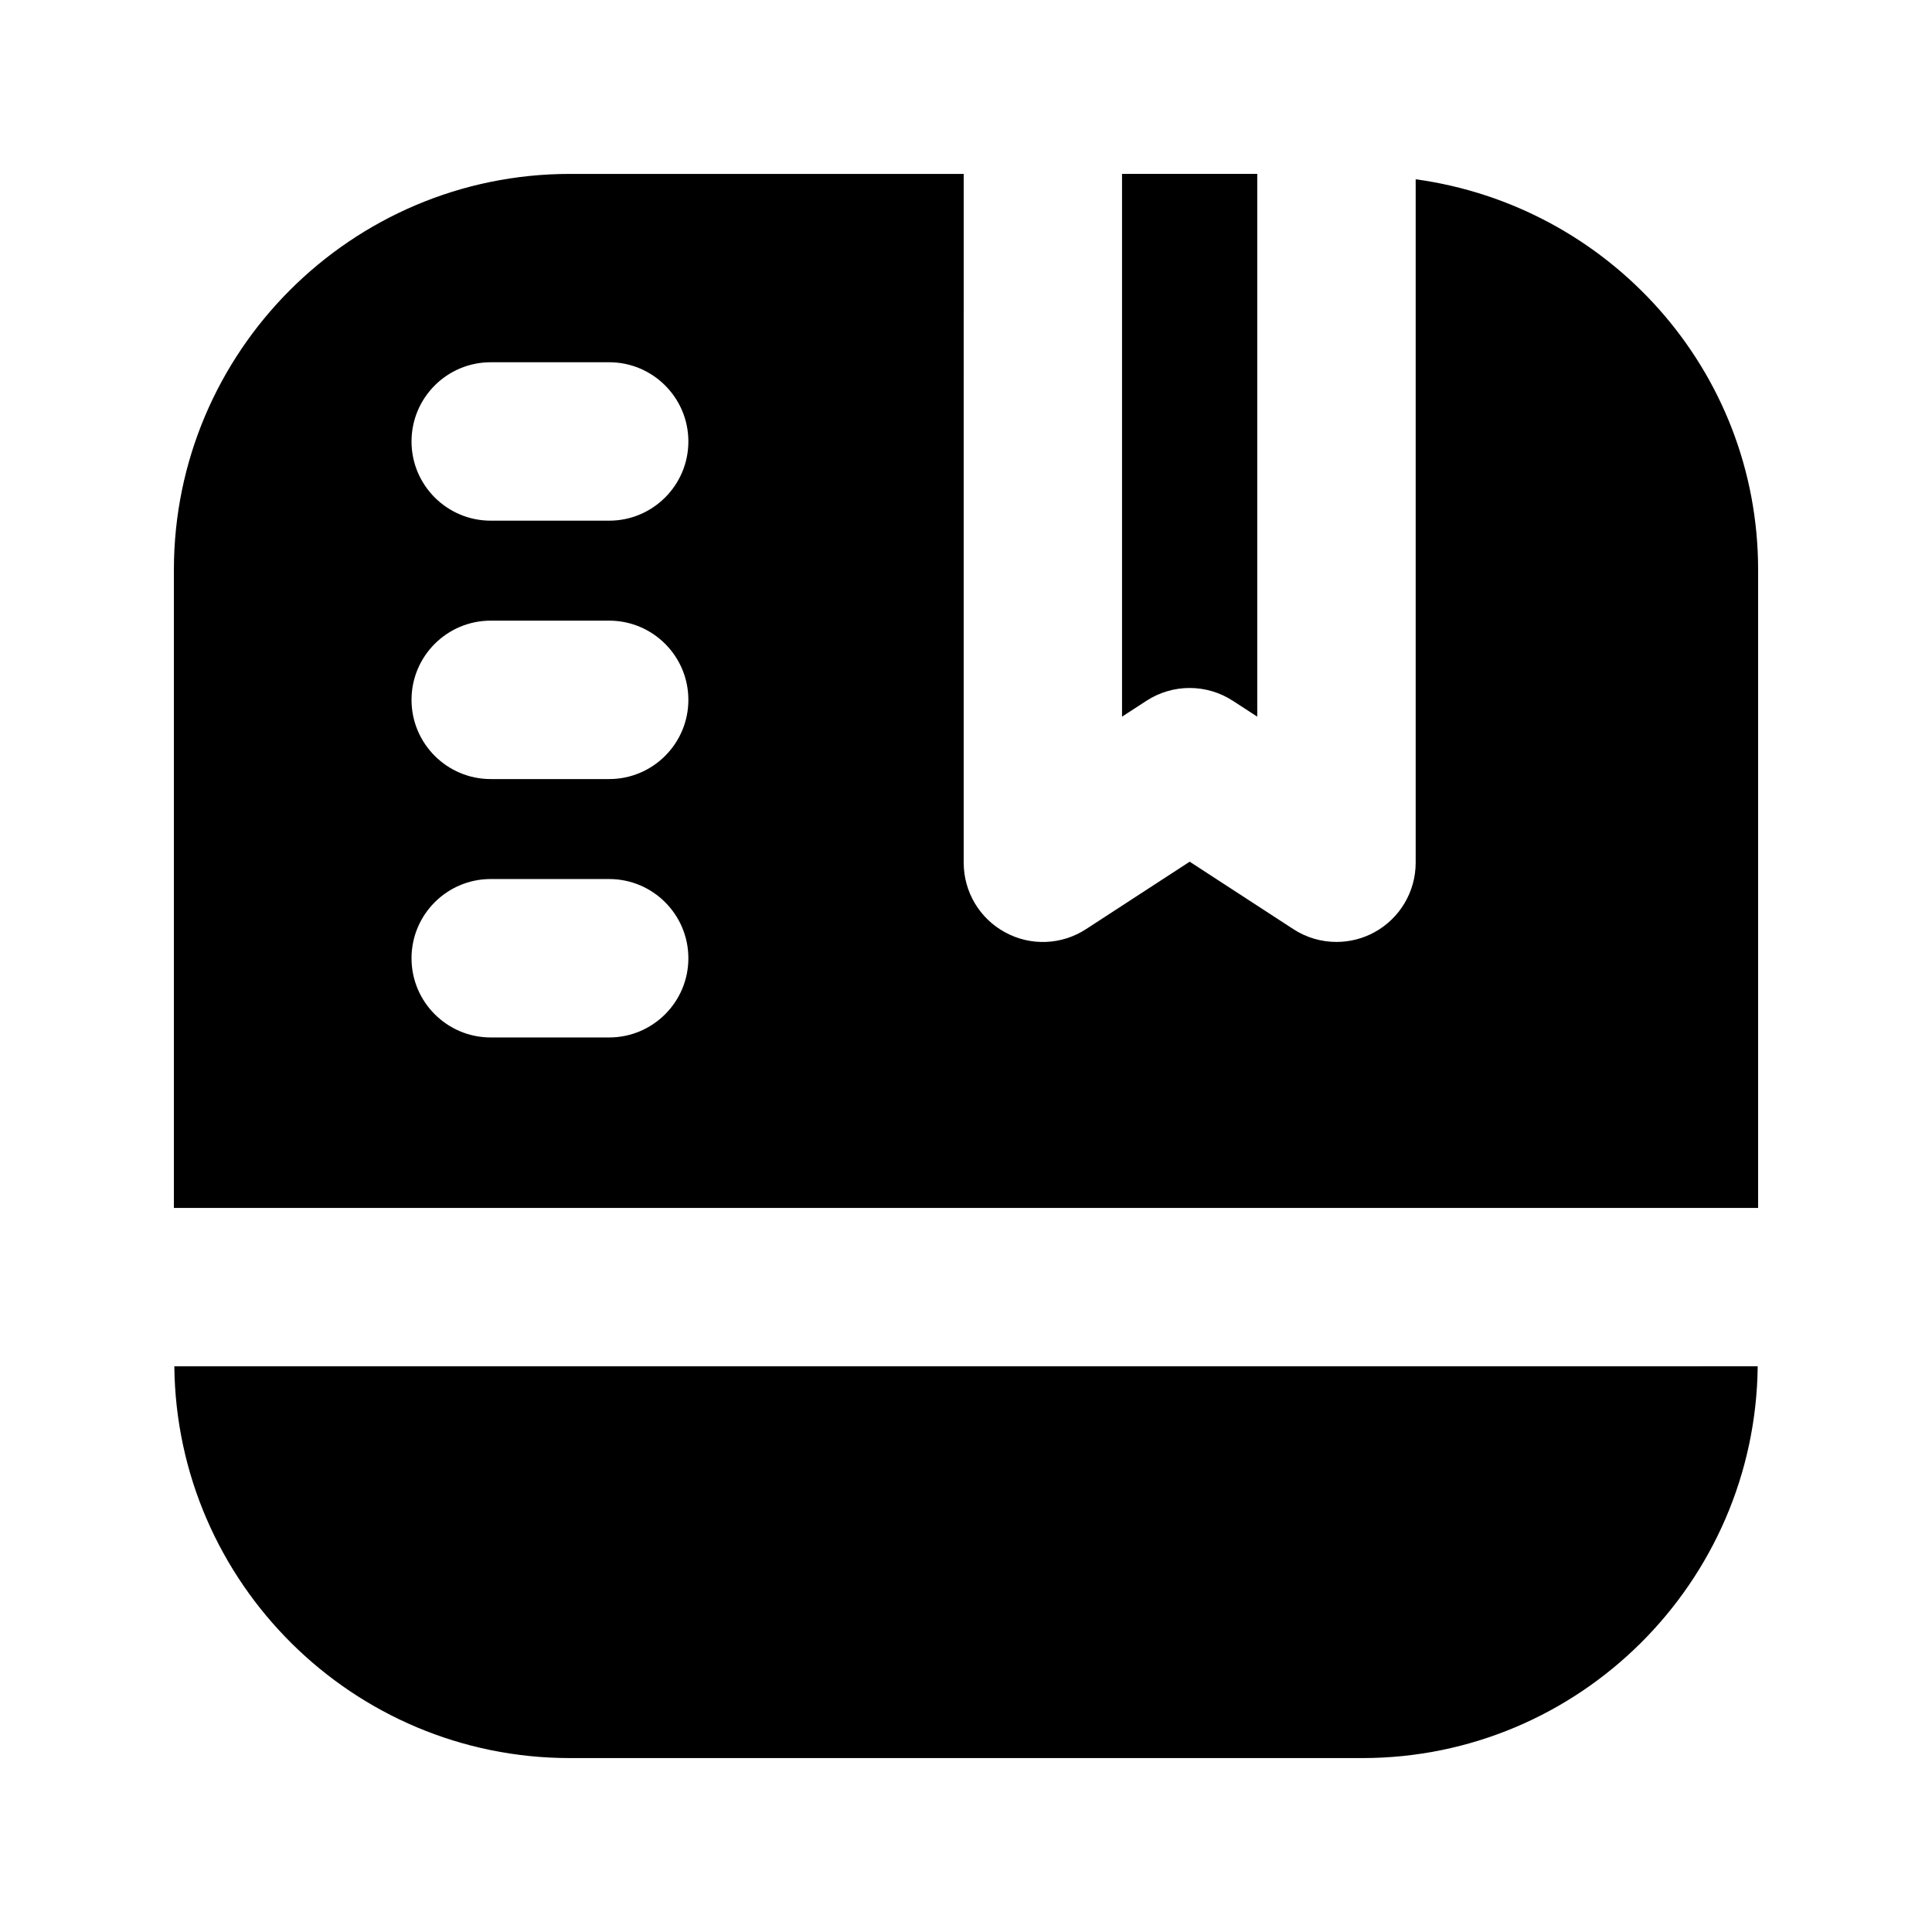 <?xml version="1.0" encoding="UTF-8"?>
<!-- Uploaded to: SVG Repo, www.svgrepo.com, Generator: SVG Repo Mixer Tools -->
<svg fill="#000000" width="800px" height="800px" version="1.1" viewBox="144 144 512 512" xmlns="http://www.w3.org/2000/svg">
 <g>
  <path d="m470.72 329.72 6.465 4.199v-143.84h-35.836v143.84l6.465-4.199c6.949-4.531 15.957-4.531 22.906 0.004z"/>
  <path d="m609.92 464.11v-169.09c0-53.004-39.633-96.5-90.75-103.51v181.12c0 7.703-4.219 14.777-10.98 18.453-3.129 1.699-6.57 2.539-10.012 2.539-3.988 0-7.977-1.133-11.441-3.402l-27.457-17.863-27.457 17.863c-6.445 4.219-14.695 4.555-21.453 0.859-6.781-3.672-10.98-10.746-10.98-18.453l0.004-182.54h-104.35c-57.875 0-104.96 47.086-104.96 104.94v169.09zm-335.87-224.11h31.383c11.586 0 20.992 9.406 20.992 20.992 0 11.586-9.406 20.992-20.992 20.992h-31.383c-11.586 0-20.992-9.406-20.992-20.992 0-11.586 9.402-20.992 20.992-20.992zm0 68.477h31.383c11.586 0 20.992 9.406 20.992 20.992 0 11.586-9.406 20.992-20.992 20.992h-31.383c-11.586 0-20.992-9.406-20.992-20.992 0-11.586 9.402-20.992 20.992-20.992zm0 68.477h31.383c11.586 0 20.992 9.406 20.992 20.992 0 11.586-9.406 20.992-20.992 20.992h-31.383c-11.586 0-20.992-9.406-20.992-20.992 0-11.586 9.402-20.992 20.992-20.992z"/>
  <path d="m190.2 506.09c0.59 57.348 47.336 103.82 104.84 103.82h209.96c57.477 0 104.2-46.477 104.81-103.83z"/>
 </g>
</svg>